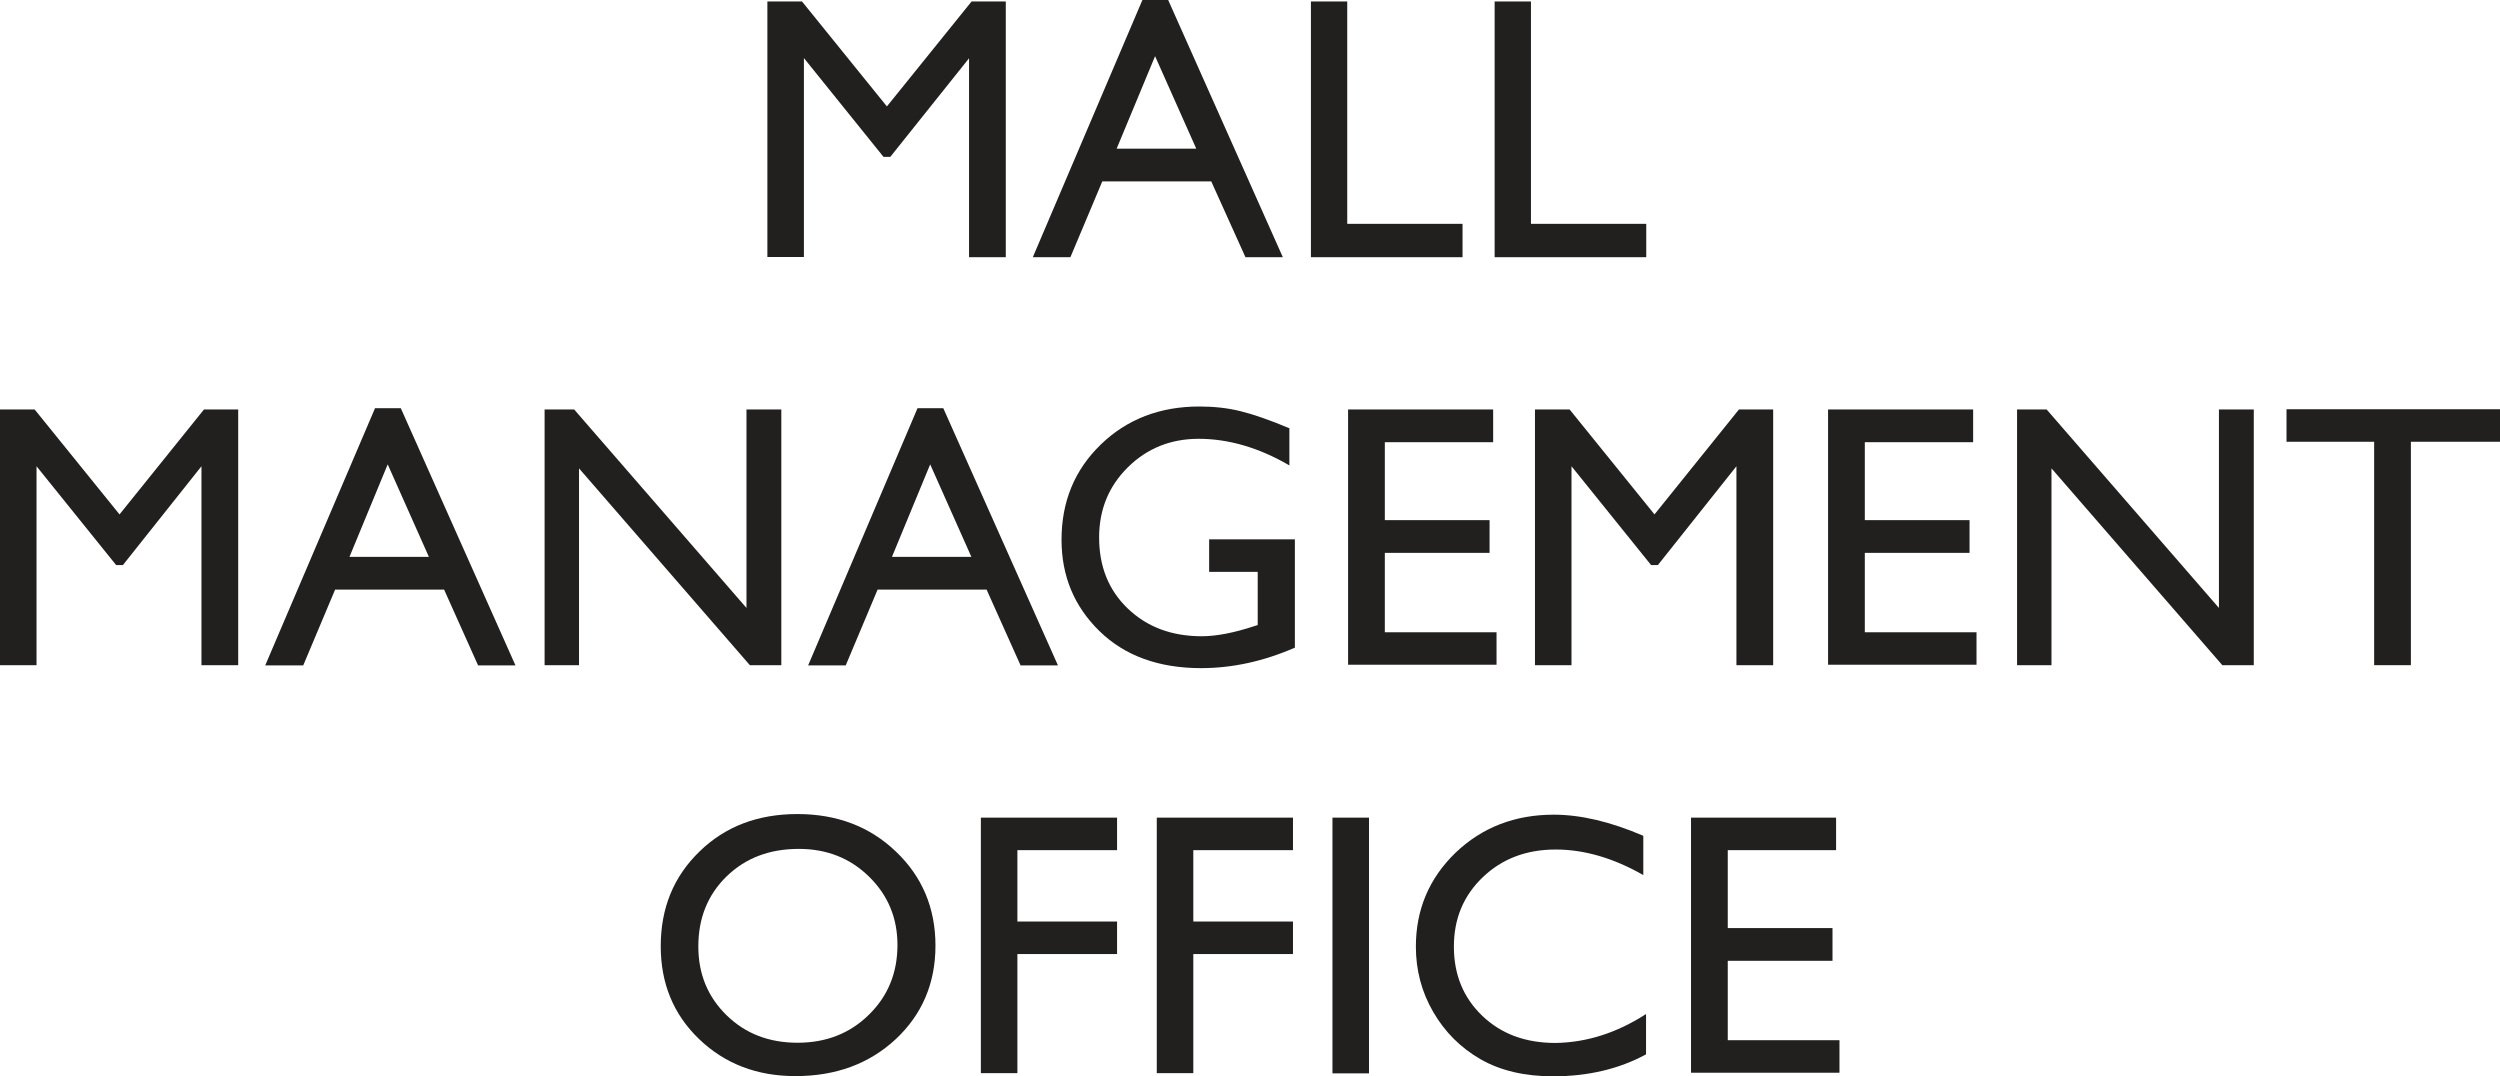 <?xml version="1.0" encoding="utf-8"?>
<!-- Generator: Adobe Illustrator 17.1.0, SVG Export Plug-In . SVG Version: 6.00 Build 0)  -->
<!DOCTYPE svg PUBLIC "-//W3C//DTD SVG 1.1//EN" "http://www.w3.org/Graphics/SVG/1.1/DTD/svg11.dtd">
<svg version="1.1" id="Layer_1" xmlns="http://www.w3.org/2000/svg" xmlns:xlink="http://www.w3.org/1999/xlink" x="0px" y="0px"
	 viewBox="9.4 334.6 1183.9 509.7" enable-background="new 9.4 334.6 1183.9 509.7" xml:space="preserve">
<g enable-background="new    ">
	<path fill="#221F1F" d="M469.5,335.3h16.2v121.1h-17.4v-94.2L431,408.9h-3.2l-37.7-46.8v94.2h-17.3V335.3h16.4l40.2,49.7
		L469.5,335.3z"/>
	<path fill="#221F1F" d="M550.4,334.6h12.2l54.3,121.8h-17.7L583,420.5h-51.6l-15.1,35.9h-17.8L550.4,334.6z M575.9,405l-19.5-43.8
		L538.2,405H575.9z"/>
	<path fill="#221F1F" d="M630.1,335.3h17.3v105.3H702v15.8h-71.8V335.3z"/>
	<path fill="#221F1F" d="M717.1,335.3h17.3v105.3H789v15.8h-71.8V335.3z"/>
</g>
<g enable-background="new    ">
	<path fill="#221F1F" d="M106,528.5h16.2v121.1h-17.4v-94.2l-37.2,46.8h-3.2l-37.7-46.8v94.2H9.4V528.5h16.4l40.2,49.7L106,528.5z"
		/>
	<path fill="#221F1F" d="M187,527.9h12.2l54.3,121.8h-17.7l-16.1-35.9h-51.6l-15.1,35.9H135L187,527.9z M212.5,598.3l-19.5-43.8
		l-18.1,43.8H212.5z"/>
	<path fill="#221F1F" d="M362.9,528.5h16.5v121.1h-14.9l-80.9-93.2v93.2h-16.3V528.5h14l81.6,94V528.5z"/>
	<path fill="#221F1F" d="M443.9,527.9h12.2l54.3,121.8h-17.7l-16.1-35.9h-51.6l-15.1,35.9h-17.8L443.9,527.9z M469.4,598.3
		l-19.5-43.8l-18.1,43.8H469.4z"/>
	<path fill="#221F1F" d="M582,590h40.6v51.3c-14.9,6.5-29.7,9.7-44.4,9.7c-20,0-36.1-5.8-48.1-17.5c-12-11.7-18-26.1-18-43.3
		c0-18.1,6.2-33.1,18.6-45.1c12.4-12,28-18,46.7-18c6.8,0,13.3,0.7,19.4,2.2c6.1,1.5,13.9,4.2,23.2,8.1V555
		c-14.4-8.4-28.8-12.6-43-12.6c-13.2,0-24.4,4.5-33.5,13.5c-9.1,9-13.6,20.1-13.6,33.2c0,13.8,4.5,25,13.6,33.7
		c9.1,8.7,20.7,13.1,35,13.1c6.9,0,15.2-1.6,24.9-4.8l1.6-0.5v-25.2H582V590z"/>
	<path fill="#221F1F" d="M647.9,528.5h68.6V544h-51.3v36.9h49.6v15.5h-49.6V634h52.9v15.4h-70.3V528.5z"/>
	<path fill="#221F1F" d="M832.9,528.5h16.2v121.1h-17.4v-94.2l-37.2,46.8h-3.2l-37.7-46.8v94.2h-17.3V528.5h16.4l40.2,49.7
		L832.9,528.5z"/>
	<path fill="#221F1F" d="M875.2,528.5h68.6V544h-51.3v36.9h49.6v15.5h-49.6V634h52.9v15.4h-70.3V528.5z"/>
	<path fill="#221F1F" d="M1060.2,528.5h16.5v121.1h-14.9l-80.9-93.2v93.2h-16.3V528.5h14l81.6,94V528.5z"/>
	<path fill="#221F1F" d="M1092.2,528.4h101.1v15.4h-42.2v105.8h-17.4V543.8h-41.5V528.4z"/>
</g>
<g enable-background="new    ">
	<path fill="#221F1F" d="M387,720.1c18.7,0,34.3,5.9,46.7,17.8c12.4,11.8,18.7,26.7,18.7,44.5s-6.3,32.6-18.8,44.3
		c-12.6,11.7-28.4,17.5-47.5,17.5c-18.2,0-33.4-5.8-45.6-17.5c-12.2-11.7-18.2-26.4-18.2-44c0-18.1,6.1-33,18.4-44.9
		C352.8,726,368.3,720.1,387,720.1z M387.7,736.6c-13.9,0-25.2,4.3-34.2,13c-8.9,8.7-13.4,19.7-13.4,33.2c0,13.1,4.5,23.9,13.4,32.6
		c8.9,8.7,20.1,13,33.6,13c13.5,0,24.8-4.4,33.8-13.3c9-8.8,13.5-19.8,13.5-33c0-12.8-4.5-23.6-13.5-32.4
		C411.9,740.9,400.8,736.6,387.7,736.6z"/>
	<path fill="#221F1F" d="M473.8,721.8h64.6v15.4h-47.2V771h47.2v15.4h-47.2v56.4h-17.3V721.8z"/>
	<path fill="#221F1F" d="M557.1,721.8h64.6v15.4h-47.2V771h47.2v15.4h-47.2v56.4h-17.3V721.8z"/>
	<path fill="#221F1F" d="M640.4,721.8h17.3v121.1h-17.3V721.8z"/>
	<path fill="#221F1F" d="M788.9,814.8v19.1c-12.7,6.9-27.4,10.4-44,10.4c-13.5,0-25-2.7-34.4-8.1c-9.4-5.4-16.9-12.9-22.4-22.4
		c-5.5-9.5-8.2-19.8-8.2-30.9c0-17.6,6.3-32.4,18.8-44.5c12.6-12,28.1-18,46.5-18c12.7,0,26.8,3.3,42.4,10v18.6
		c-14.2-8.1-28-12.1-41.5-12.1c-13.9,0-25.4,4.4-34.5,13.1c-9.2,8.8-13.7,19.7-13.7,32.9c0,13.3,4.5,24.2,13.5,32.8
		c9,8.6,20.5,12.8,34.6,12.8C760.6,828.3,775,823.8,788.9,814.8z"/>
	<path fill="#221F1F" d="M810.3,721.8h68.6v15.4h-51.3v36.9h49.6v15.5h-49.6v37.6h52.9v15.4h-70.3V721.8z"/>
</g>
</svg>
